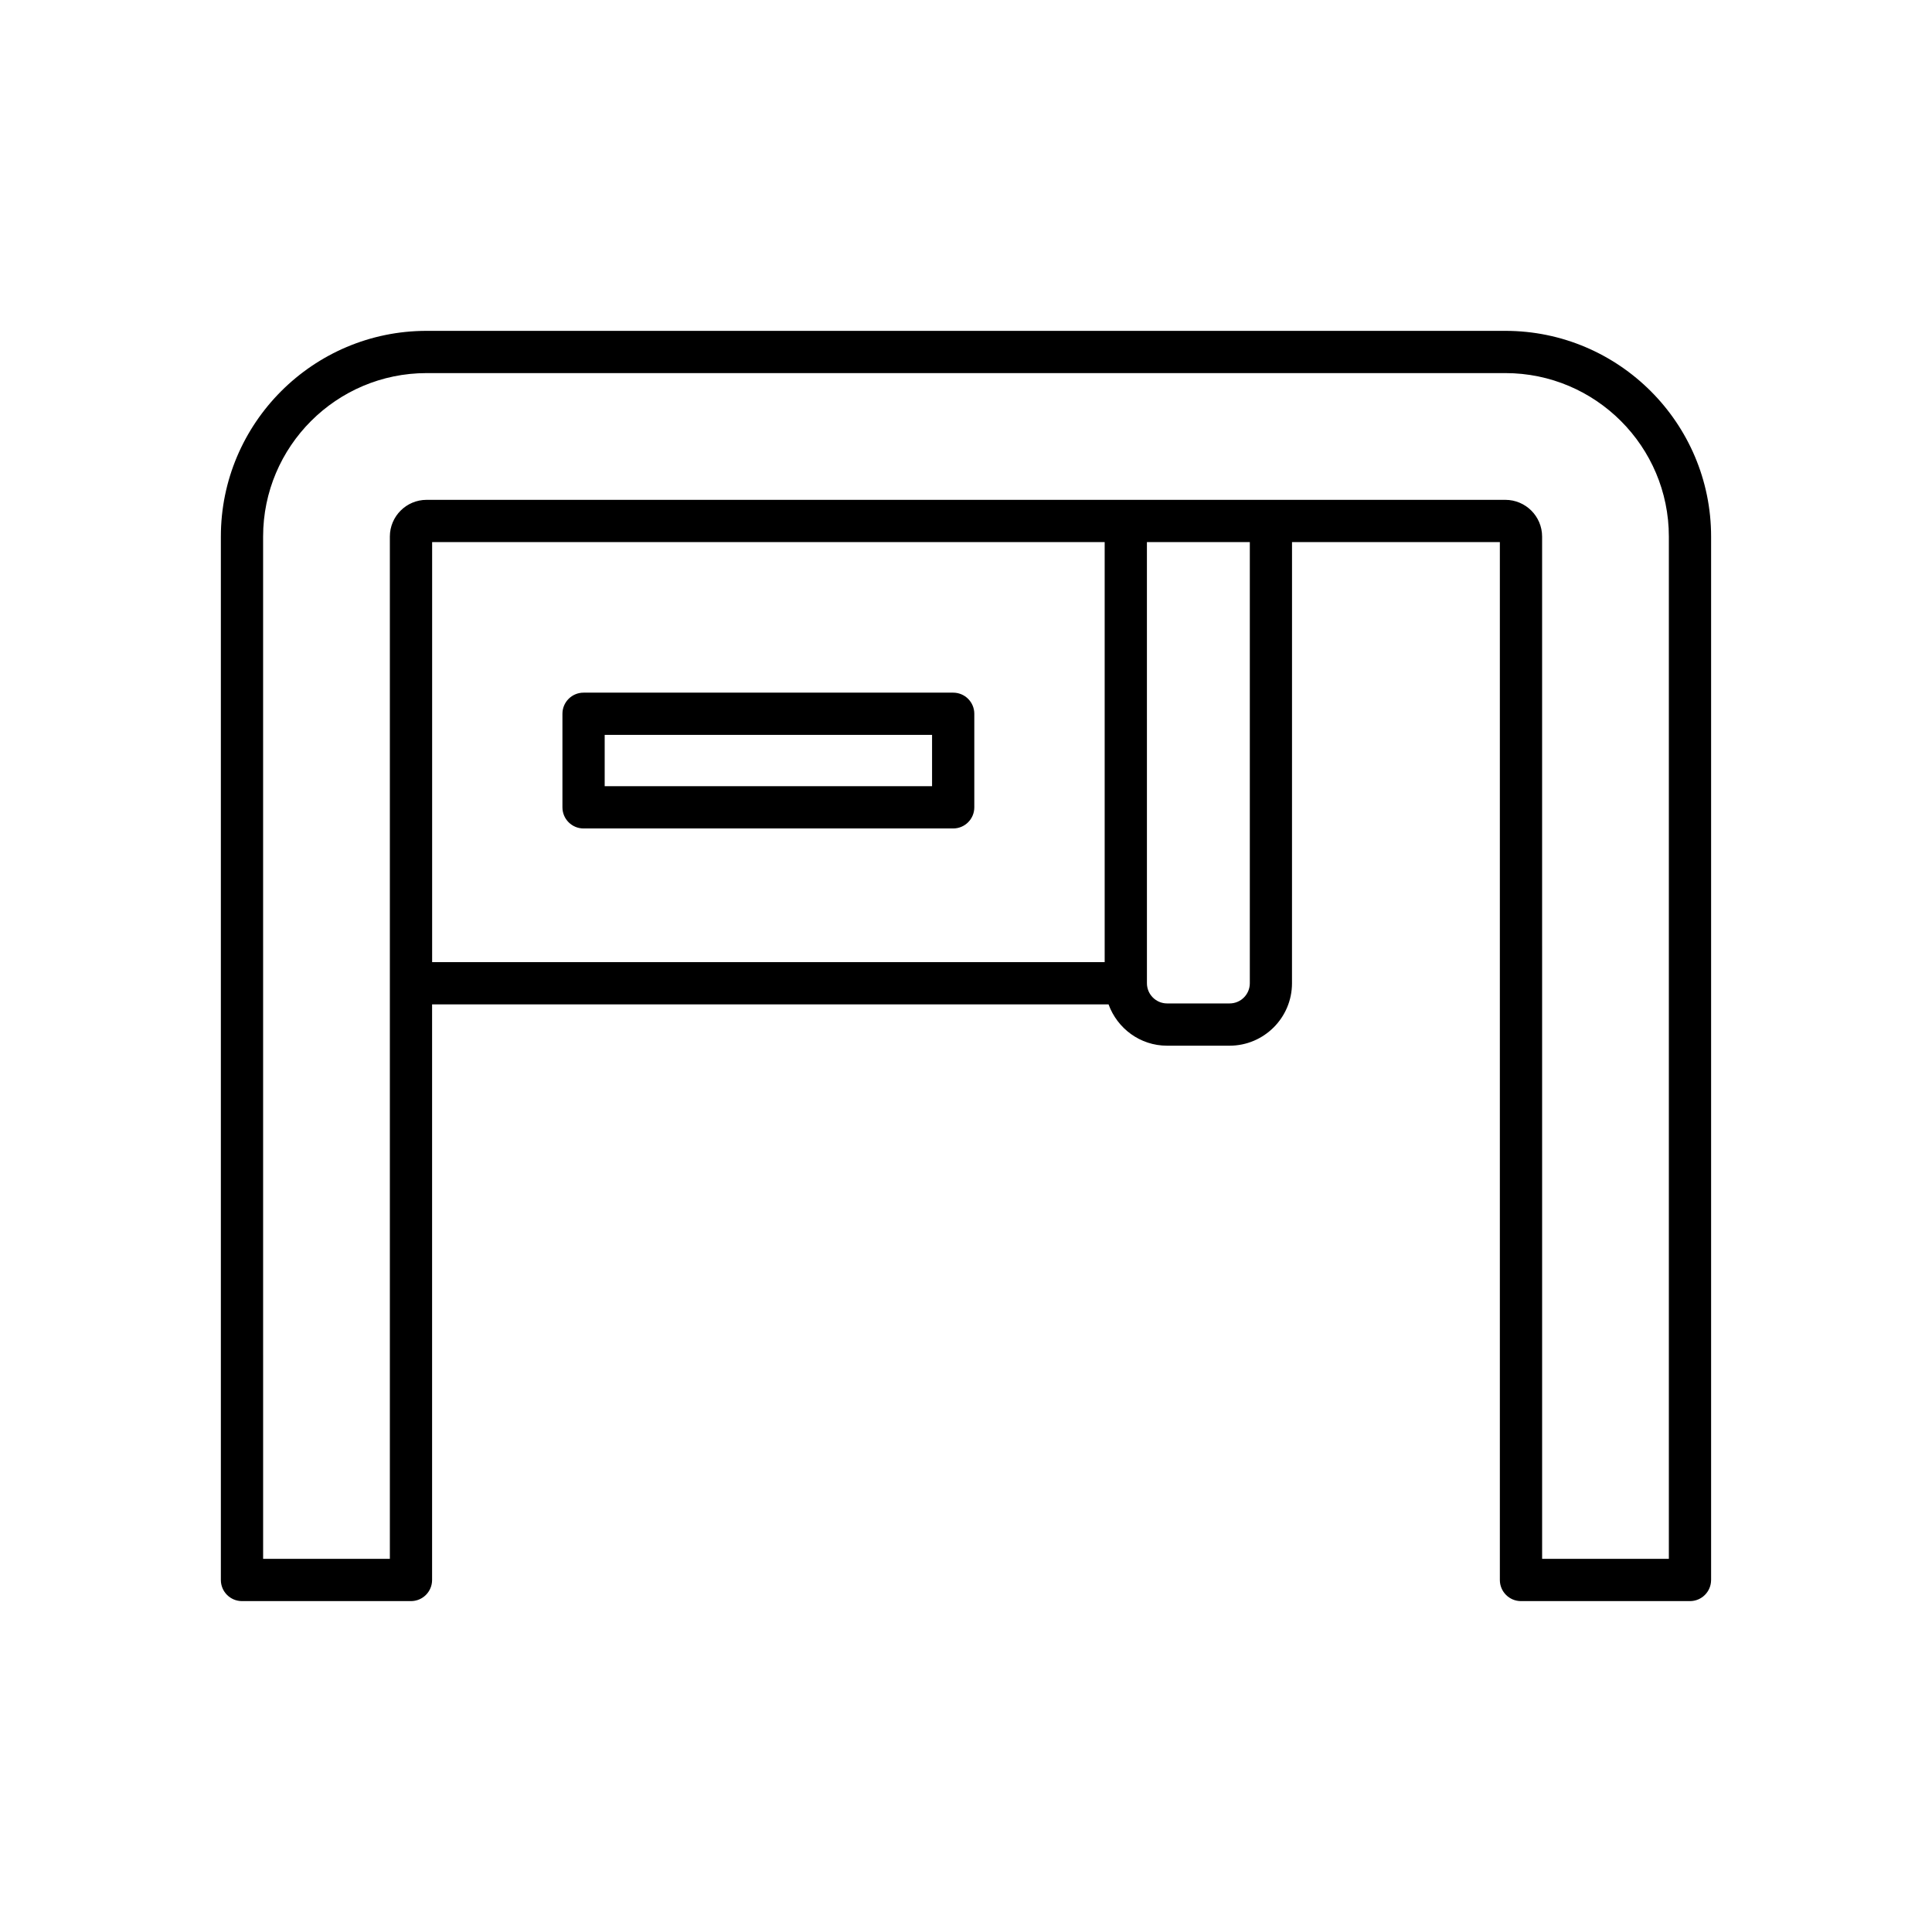 <?xml version="1.0" encoding="UTF-8"?>
<!-- Uploaded to: ICON Repo, www.svgrepo.com, Generator: ICON Repo Mixer Tools -->
<svg fill="#000000" width="800px" height="800px" version="1.1" viewBox="144 144 512 512" xmlns="http://www.w3.org/2000/svg">
 <g>
  <path d="m597.46 562.71v-276.51c0-30.062-24.457-54.52-54.52-54.52h-285.89c-30.062 0-54.52 24.457-54.52 54.52v276.51c0 3.094 2.504 5.598 5.598 5.598h44.781c3.094 0 5.598-2.504 5.598-5.598v-152.54h179.27c2.309 6.363 8.355 10.949 15.504 10.949h16.562c9.125 0 16.547-7.422 16.547-16.547l0.008-116.91h55.078v275.05c0 3.094 2.504 5.598 5.598 5.598h44.781c3.094 0 5.598-2.504 5.598-5.598zm-160.71-163.74h-178.23v-111.31h178.23zm38.465 5.598c0 2.953-2.398 5.352-5.352 5.352h-16.562c-2.953 0-5.352-2.398-5.352-5.352l-0.004-116.91h27.27zm111.05 152.54h-33.586l-0.004-270.91c0-5.367-4.367-9.734-9.734-9.734h-285.89c-5.367 0-9.734 4.367-9.734 9.734v270.91h-33.586l-0.004-270.91c0-23.891 19.434-43.324 43.324-43.324h285.89c23.891 0 43.324 19.434 43.324 43.324z"/>
  <path d="m298.65 363.55h97.953c3.094 0 5.598-2.504 5.598-5.598v-24.793c0-3.094-2.504-5.598-5.598-5.598h-97.953c-3.094 0-5.598 2.504-5.598 5.598v24.793c0 3.094 2.504 5.598 5.598 5.598zm5.598-24.793h86.758v13.594l-86.758 0.004z"/>
 </g>
</svg>